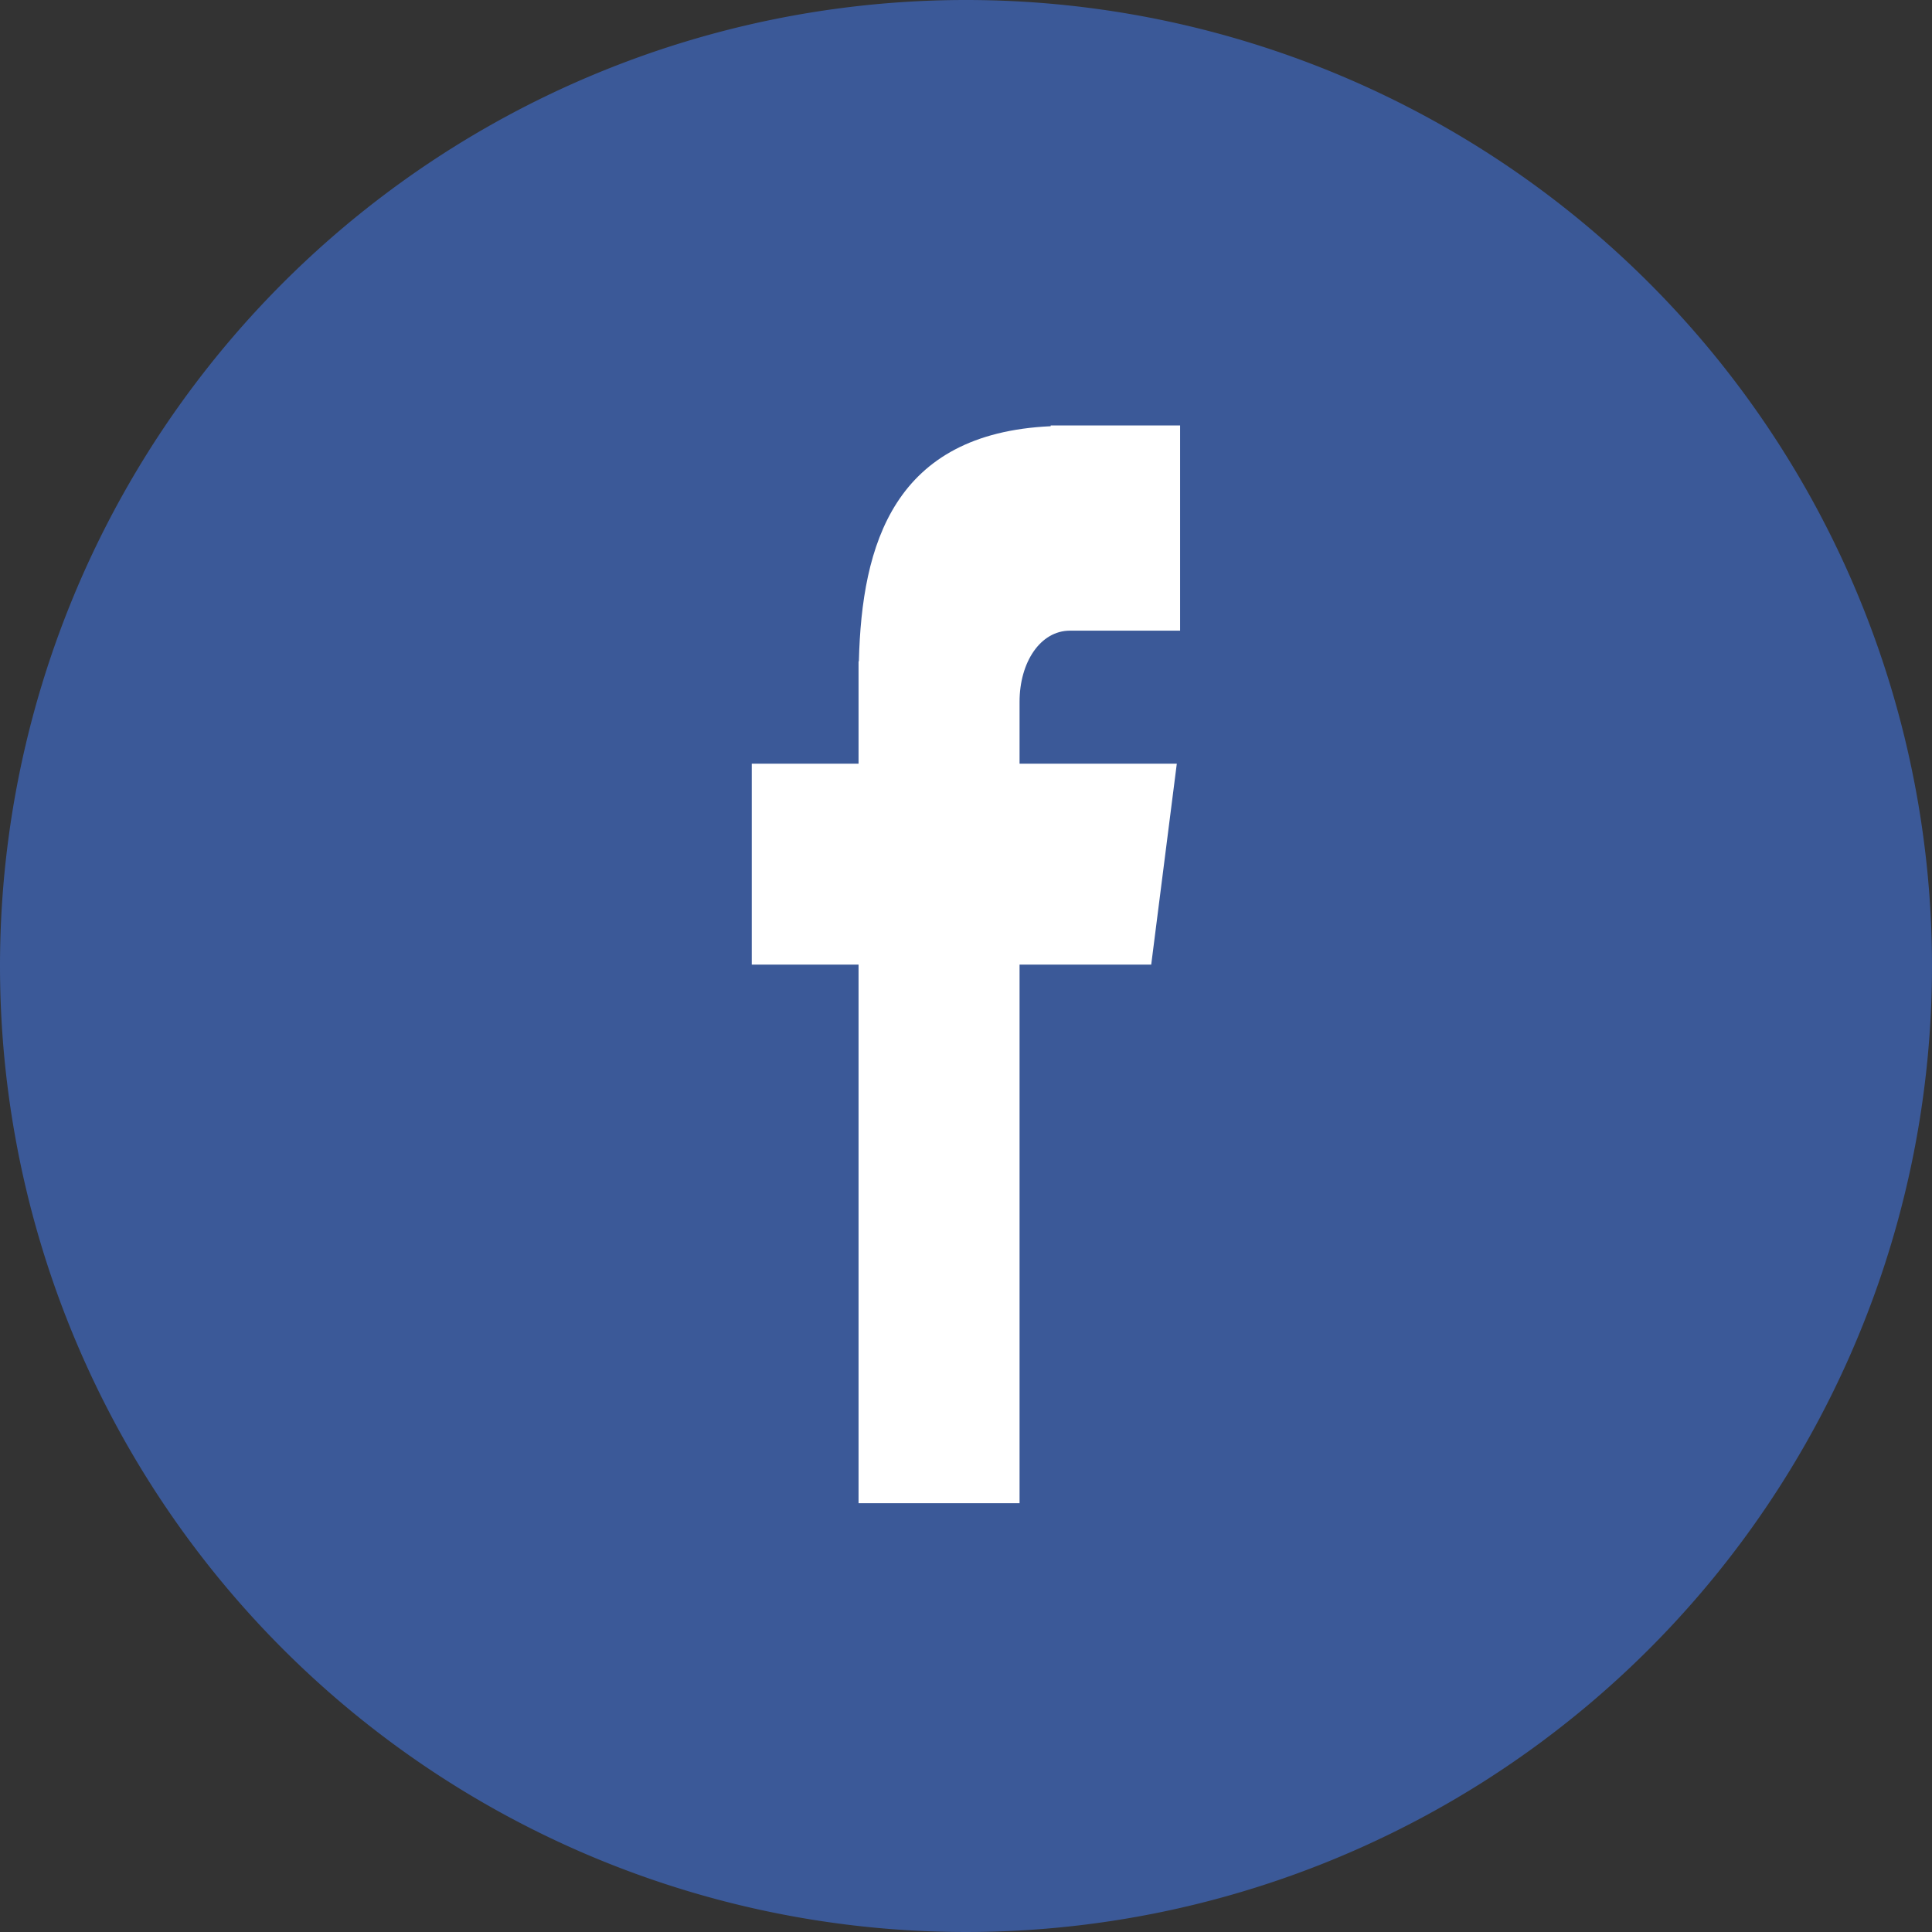 <svg id="facebook_1_" data-name="facebook(1)" xmlns="http://www.w3.org/2000/svg" width="54" height="54" viewBox="0 0 54 54">
  <rect x="0" y="0" width="54" height="54" fill="#333333" stroke="none"/>
  <path id="Path_122" data-name="Path 122" d="M27,0A27,27,0,1,1,0,27,27,27,0,0,1,27,0Z" fill="#3b5998"/>
  <path id="Path_123" data-name="Path 123" d="M118.03,78.282h3.077V72.547H117.49v.021c-4.383.2-5.281,3.3-5.361,6.569h-.009V82h-2.985v5.616h2.985v15.054h4.5V87.616H120.3L121.015,82H116.62V80.27C116.62,79.166,117.2,78.282,118.03,78.282Z" transform="translate(-88.123 -60.655)" fill="#fff"/>
</svg>
